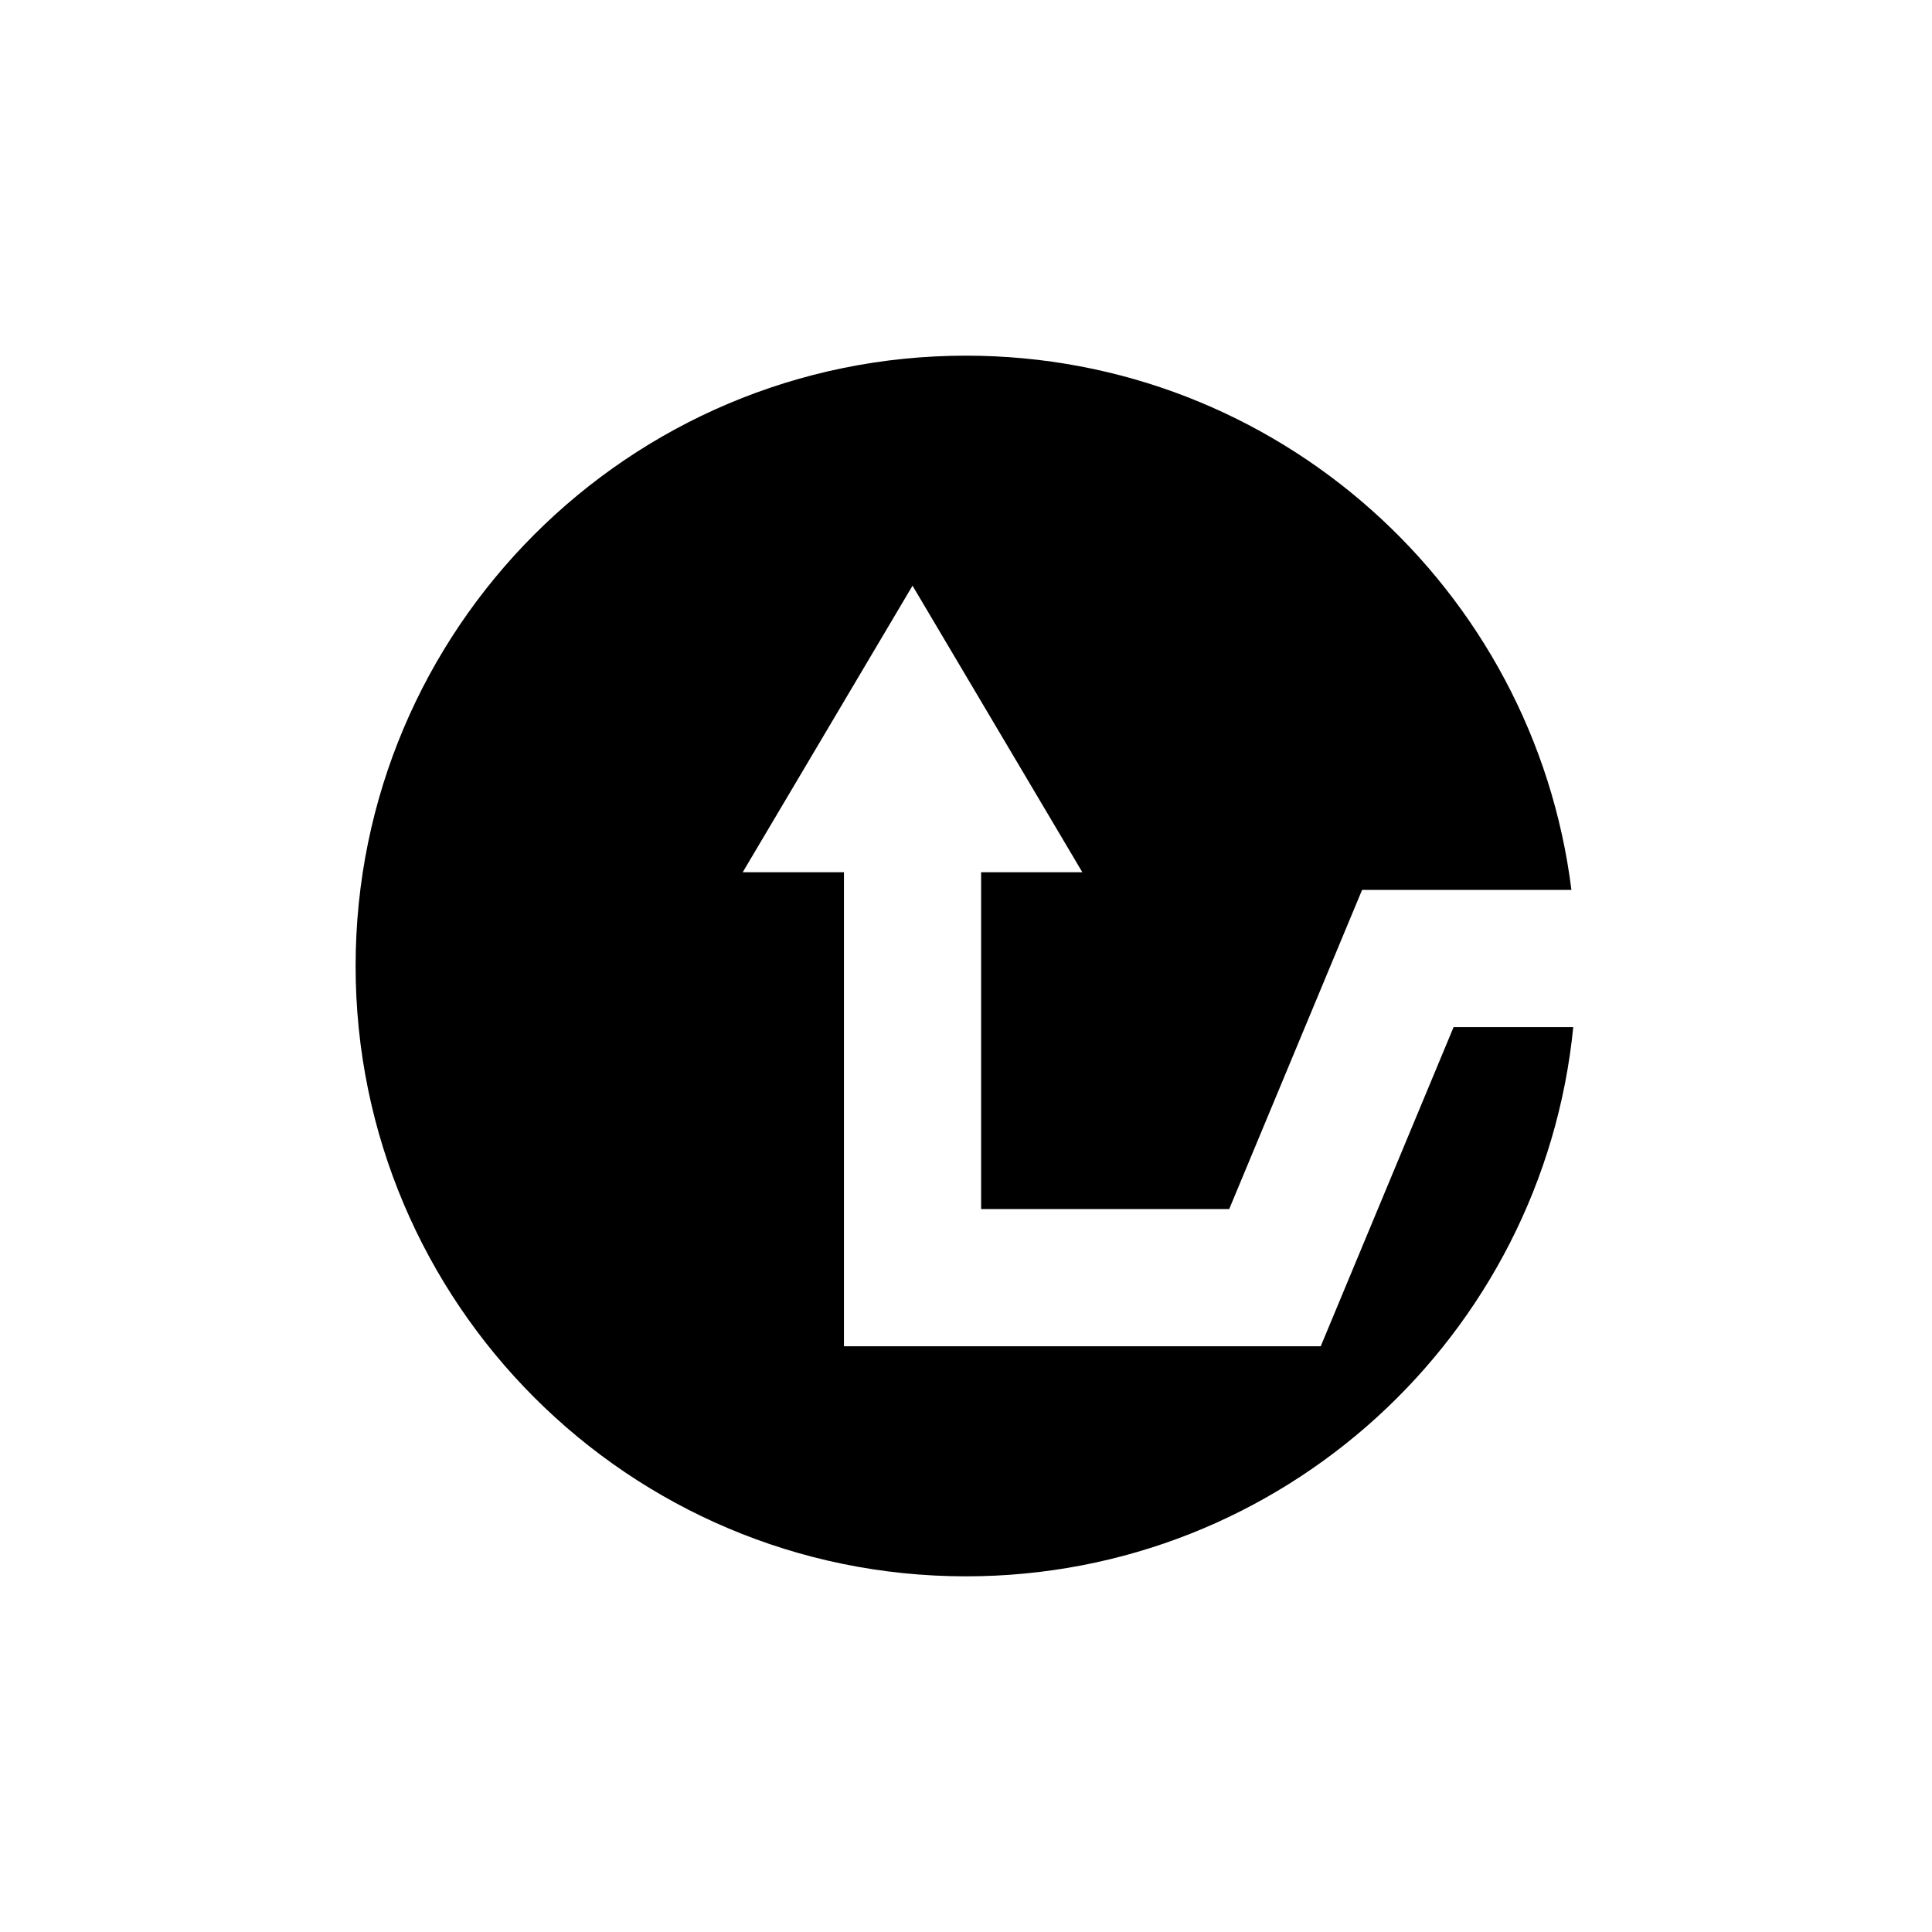 <?xml version="1.0" encoding="UTF-8"?>
<!-- Uploaded to: SVG Repo, www.svgrepo.com, Generator: SVG Repo Mixer Tools -->
<svg fill="#000000" width="800px" height="800px" version="1.1" viewBox="144 144 512 512" xmlns="http://www.w3.org/2000/svg">
 <path d="m529.22 416.19-35.215 84.586h-126.35v-125.63h-26.824l45-75.93 45 75.93h-26.824v89.27h65.746l35.215-84.582h55.473c-9.934-79.805-77.961-141.58-160.45-141.58-89.324 0-161.75 72.418-161.75 161.75 0 89.324 72.422 161.74 161.75 161.74 83.859 0 152.81-63.828 160.94-145.55z"/>
</svg>